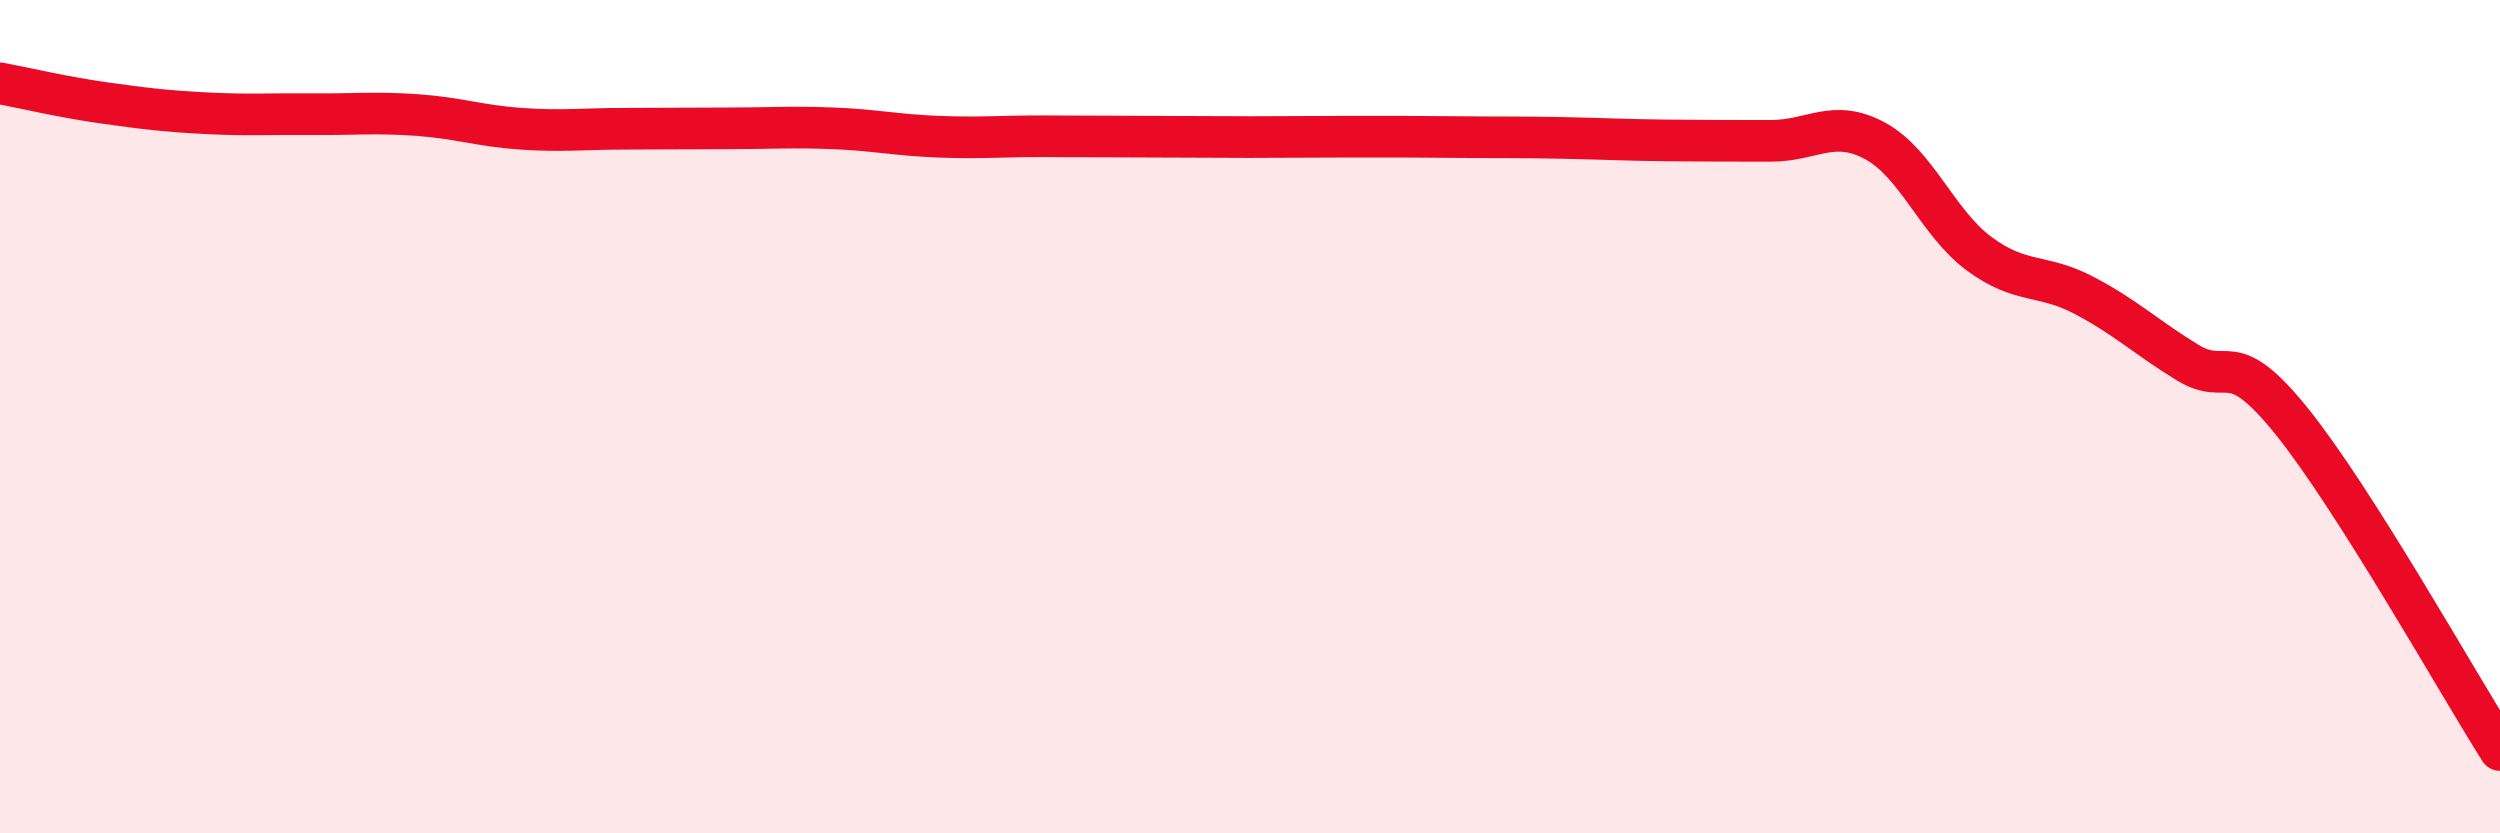 
    <svg width="60" height="20" viewBox="0 0 60 20" xmlns="http://www.w3.org/2000/svg">
      <path
        d="M 0,2 C 0.5,2.09 1.5,2.33 2.5,2.47 C 3.5,2.61 4,2.67 5,2.72 C 6,2.77 6.5,2.73 7.5,2.74 C 8.5,2.75 9,2.69 10,2.76 C 11,2.83 11.5,3.02 12.5,3.09 C 13.5,3.16 14,3.09 15,3.09 C 16,3.09 16.5,3.08 17.5,3.08 C 18.5,3.08 19,3.04 20,3.08 C 21,3.12 21.5,3.24 22.5,3.28 C 23.5,3.32 24,3.27 25,3.27 C 26,3.27 26.5,3.28 27.5,3.28 C 28.5,3.28 29,3.29 30,3.29 C 31,3.29 31.5,3.28 32.5,3.28 C 33.5,3.28 34,3.28 35,3.29 C 36,3.3 36.5,3.29 37.5,3.31 C 38.5,3.33 39,3.36 40,3.37 C 41,3.38 41.5,3.38 42.5,3.38 C 43.5,3.38 44,2.84 45,3.38 C 46,3.92 46.5,5.35 47.5,6.09 C 48.5,6.83 49,6.56 50,7.08 C 51,7.6 51.5,8.09 52.5,8.7 C 53.5,9.31 53.5,8.25 55,10.11 C 56.5,11.97 59,16.42 60,18L60 20L0 20Z"
        fill="#EB0A25"
        opacity="0.1"
        stroke-linecap="round"
        stroke-linejoin="round"
      />
      <path
        d="M 0,2 C 0.5,2.09 1.5,2.33 2.5,2.47 C 3.5,2.61 4,2.67 5,2.72 C 6,2.77 6.5,2.73 7.5,2.74 C 8.5,2.75 9,2.69 10,2.76 C 11,2.83 11.5,3.02 12.5,3.09 C 13.5,3.16 14,3.09 15,3.09 C 16,3.09 16.5,3.08 17.5,3.08 C 18.5,3.08 19,3.04 20,3.08 C 21,3.12 21.5,3.24 22.5,3.28 C 23.5,3.32 24,3.27 25,3.27 C 26,3.27 26.5,3.28 27.5,3.28 C 28.5,3.28 29,3.29 30,3.29 C 31,3.29 31.5,3.28 32.5,3.28 C 33.5,3.28 34,3.28 35,3.29 C 36,3.3 36.5,3.29 37.5,3.31 C 38.5,3.33 39,3.36 40,3.37 C 41,3.38 41.5,3.38 42.5,3.38 C 43.5,3.38 44,2.84 45,3.38 C 46,3.92 46.5,5.35 47.5,6.09 C 48.5,6.83 49,6.56 50,7.08 C 51,7.6 51.5,8.09 52.5,8.7 C 53.5,9.31 53.5,8.25 55,10.11 C 56.5,11.97 59,16.42 60,18"
        stroke="#EB0A25"
        stroke-width="1"
        fill="none"
        stroke-linecap="round"
        stroke-linejoin="round"
      />
    </svg>
  